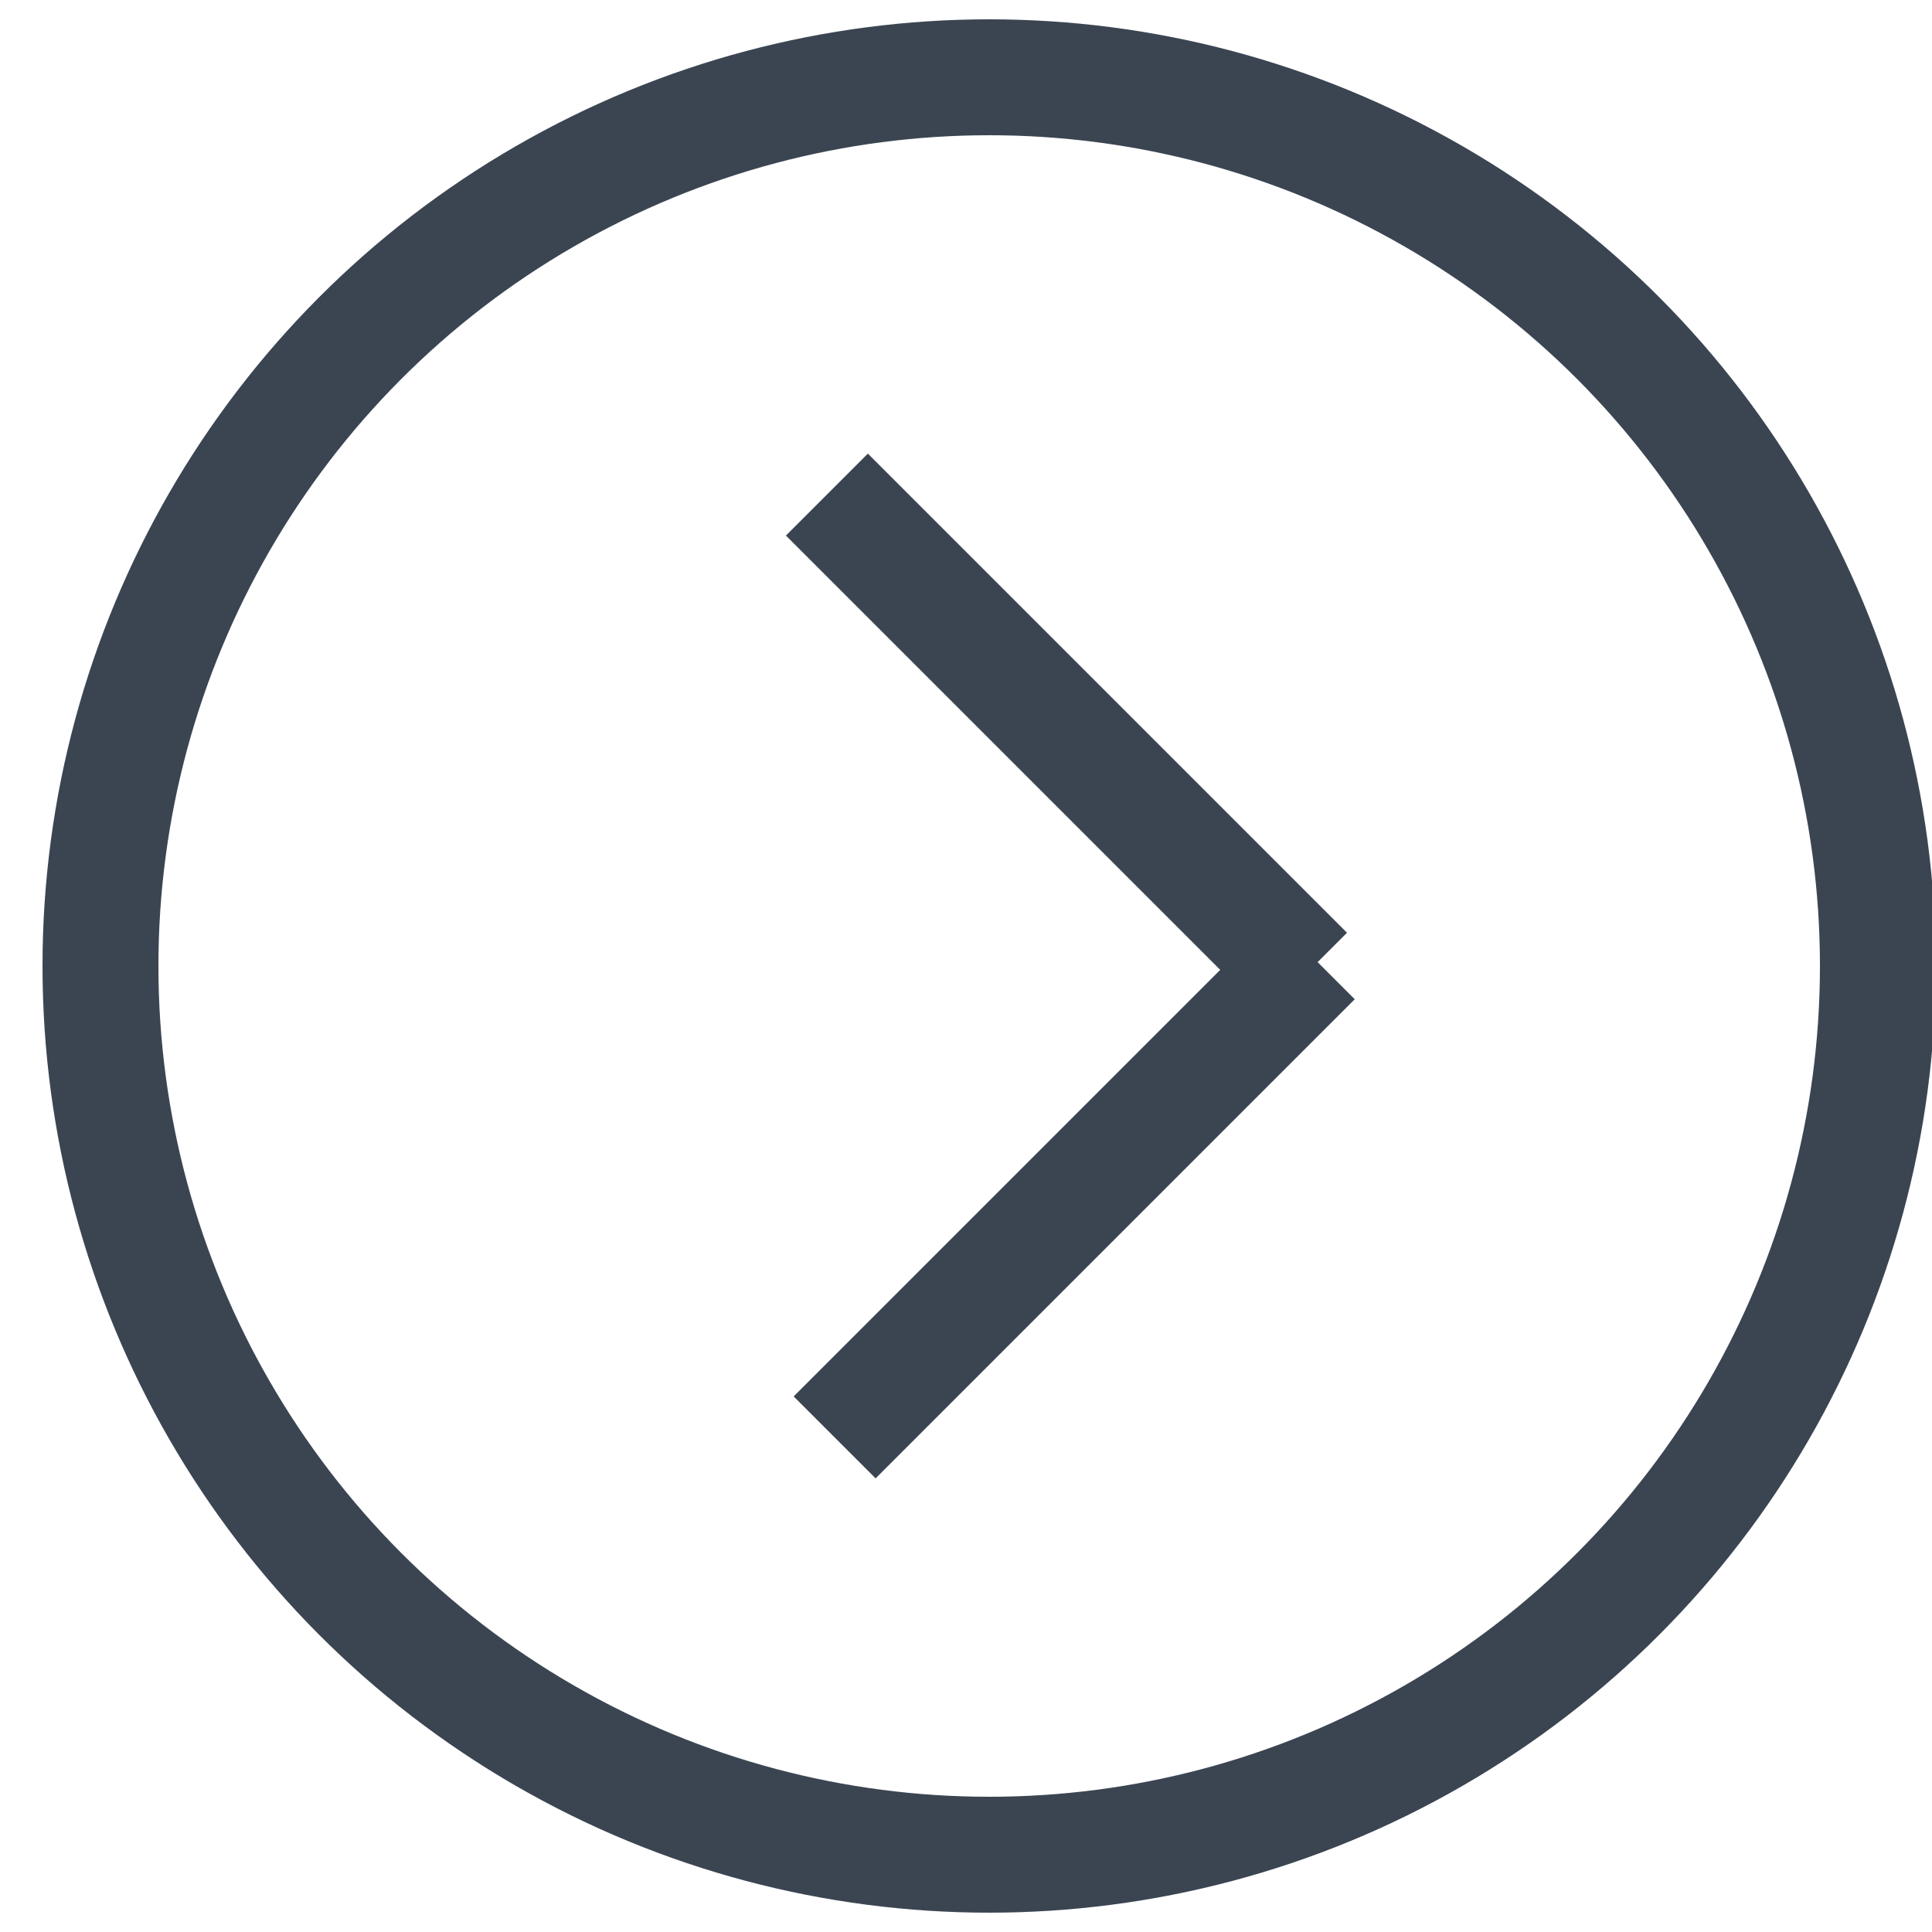 <?xml version="1.0" encoding="utf-8"?>
<!-- Generator: Adobe Illustrator 27.2.0, SVG Export Plug-In . SVG Version: 6.00 Build 0)  -->
<svg version="1.1" id="レイヤー_1" xmlns="http://www.w3.org/2000/svg" xmlns:xlink="http://www.w3.org/1999/xlink" x="0px"
	 y="0px" viewBox="0 0 25 25" style="enable-background:new 0 0 25 25;" xml:space="preserve">
<style type="text/css">
	.st0{fill:none;stroke:#3B4552;stroke-width:1.5;stroke-miterlimit:10;}
</style>
<g id="レイヤー_1_00000080910867101010258220000016397246182455476373_">
</g>
<g id="レイヤー_2_00000090999075764034558720000013065963011822722455_">
	<circle class="st0" cx="12.8" cy="12.5" r="11.5"/>
	<g>
		<line class="st0" x1="10.7" y1="6.4" x2="16.9" y2="12.6"/>
		<line class="st0" x1="10.8" y1="18.6" x2="17" y2="12.4"/>
	</g>
</g>
</svg>
